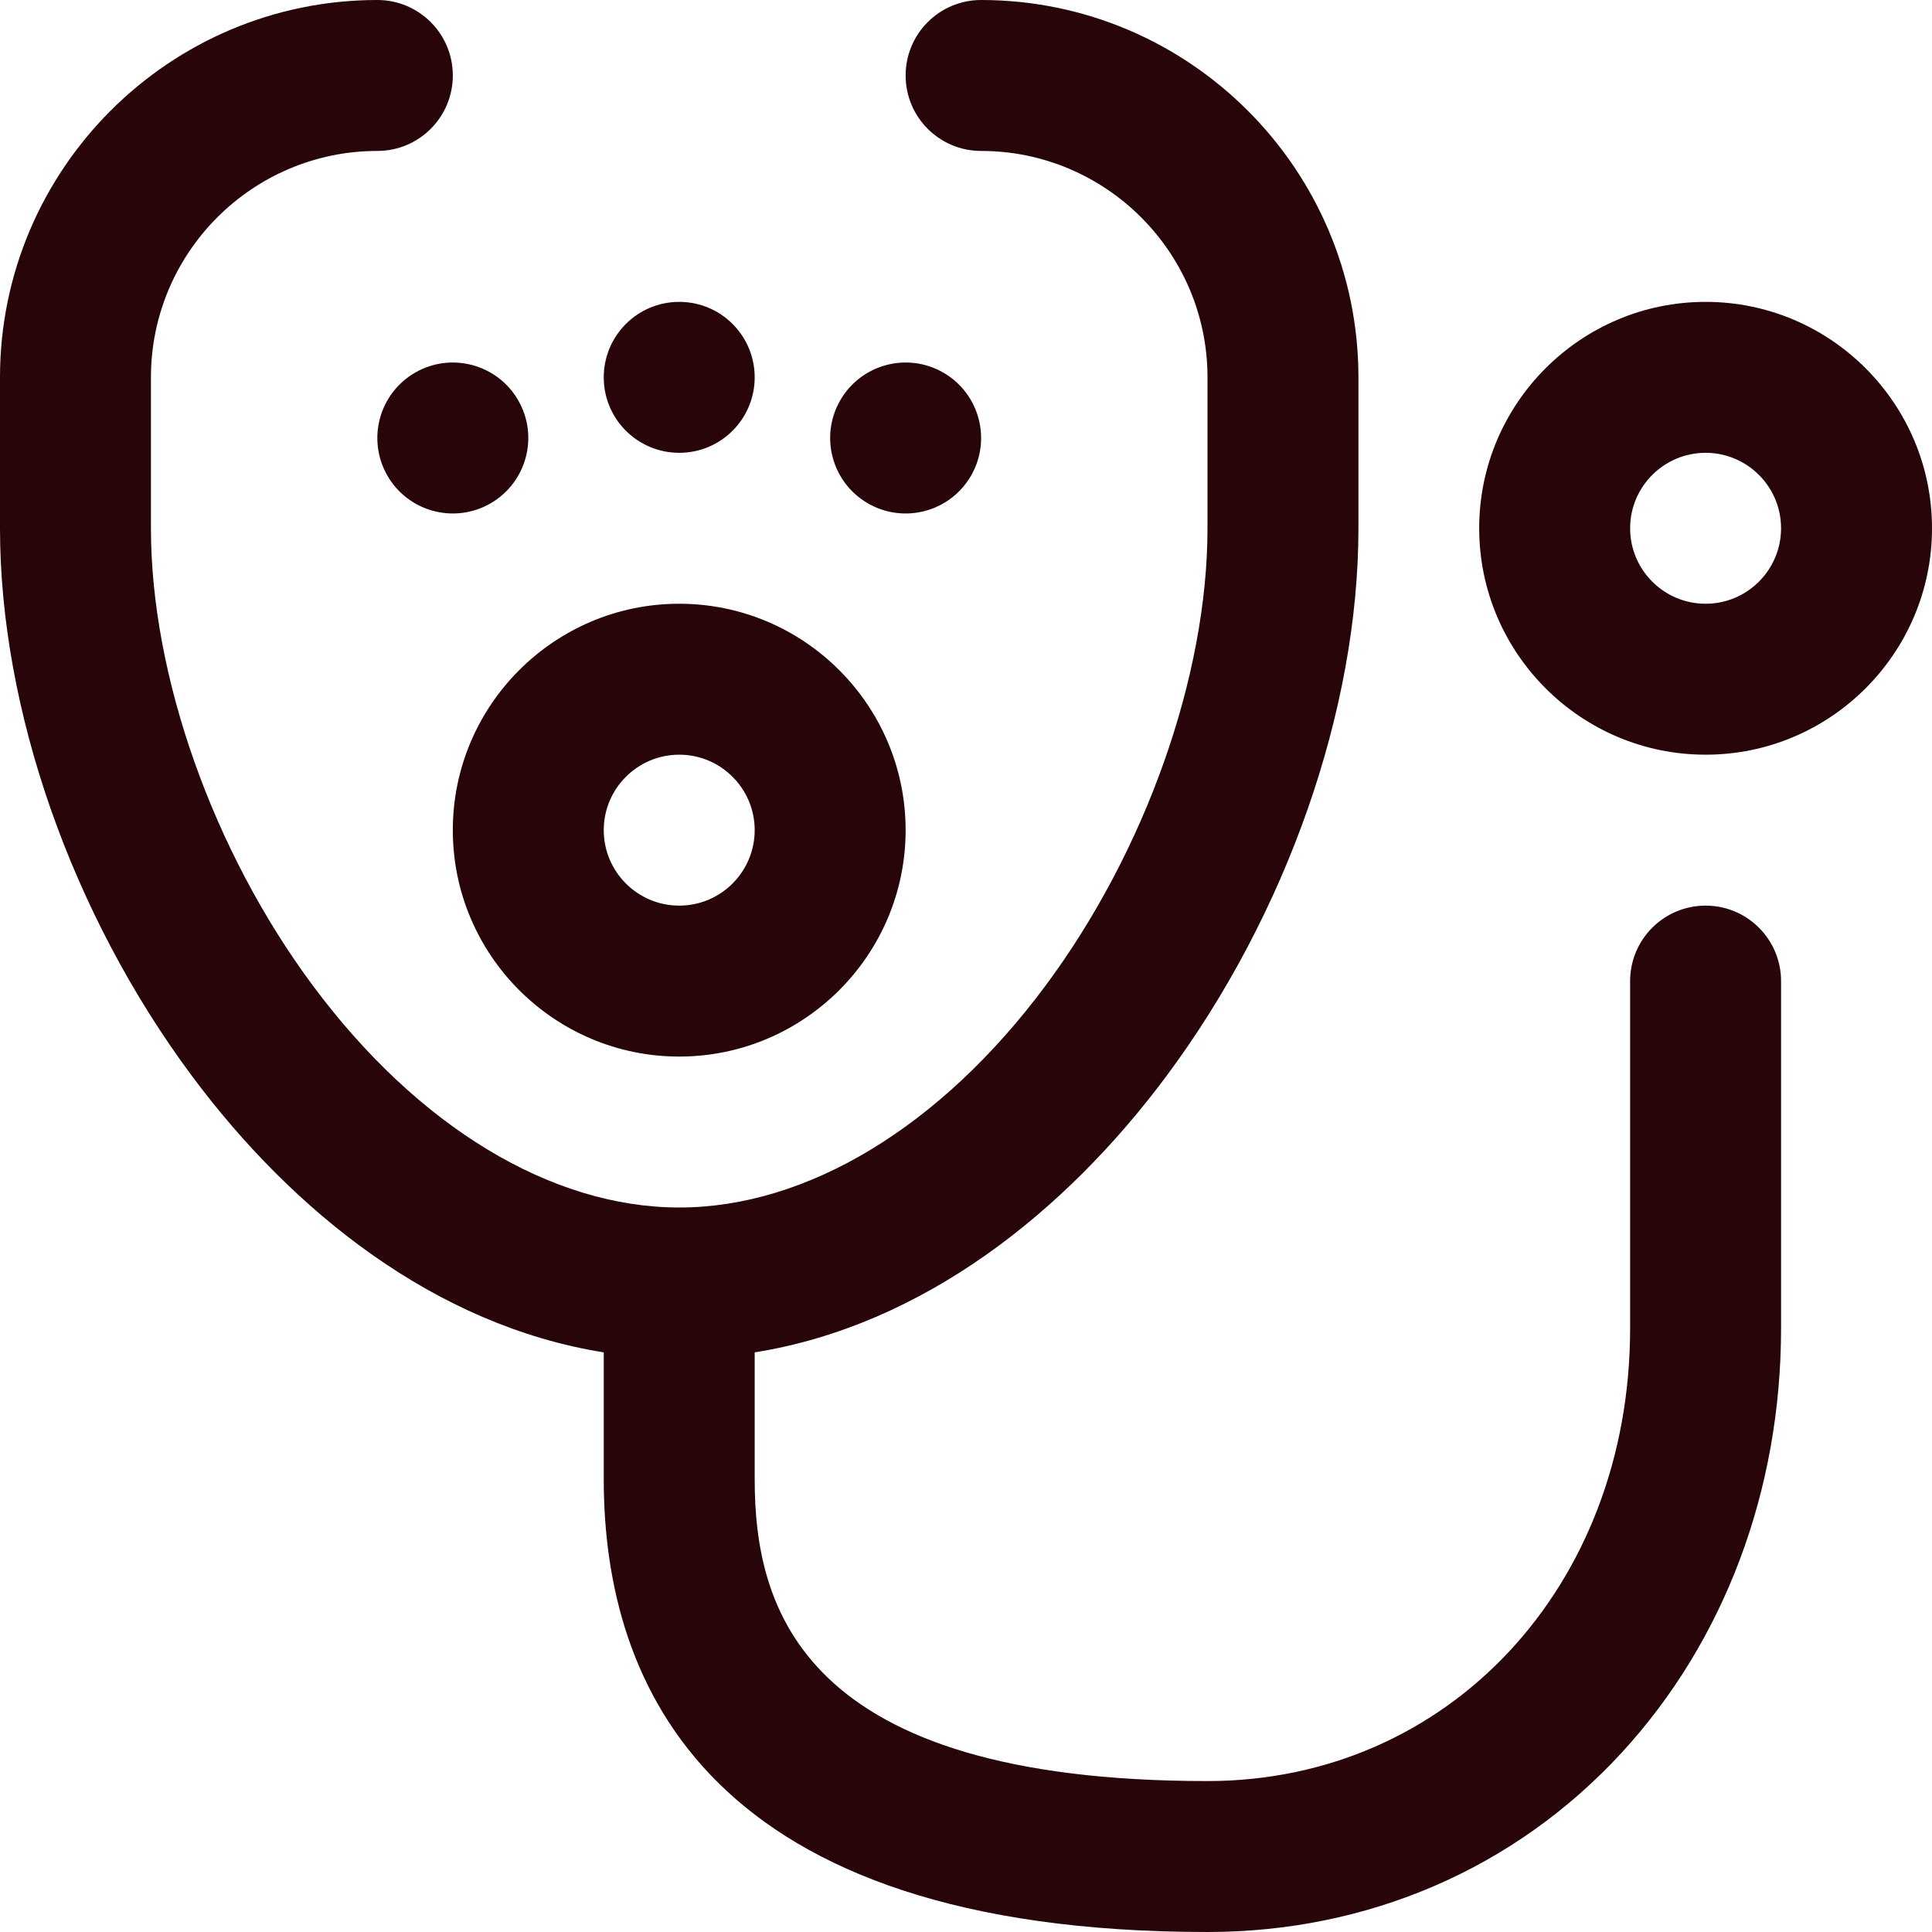 <svg width="56" height="56" viewBox="0 0 56 56" fill="none" xmlns="http://www.w3.org/2000/svg">
<path d="M19.688 13.125C20.896 13.125 21.875 12.146 21.875 10.938C21.875 9.729 20.896 8.75 19.688 8.75C18.479 8.75 17.5 9.729 17.5 10.938C17.5 12.146 18.479 13.125 19.688 13.125Z" fill="#270508"/>
<path d="M12.032 10.801C10.985 11.405 10.627 12.743 11.231 13.79C11.835 14.836 13.173 15.194 14.219 14.59C15.265 13.986 15.624 12.648 15.02 11.602C14.416 10.556 13.078 10.197 12.032 10.801Z" fill="#270508"/>
<path d="M25.157 14.59C26.203 15.194 27.541 14.836 28.145 13.79C28.749 12.743 28.39 11.405 27.344 10.801C26.298 10.197 24.96 10.556 24.356 11.602C23.752 12.648 24.11 13.986 25.157 14.59Z" fill="#270508"/>
<path d="M19.688 17.5C16.069 17.5 13.125 20.444 13.125 24.062C13.125 27.681 16.069 30.625 19.688 30.625C23.306 30.625 26.25 27.681 26.25 24.062C26.25 20.444 23.306 17.5 19.688 17.5ZM19.688 26.25C18.481 26.25 17.5 25.269 17.5 24.062C17.5 22.856 18.481 21.875 19.688 21.875C20.894 21.875 21.875 22.856 21.875 24.062C21.875 25.269 20.894 26.25 19.688 26.25Z" fill="#270508"/>
<path d="M49.438 26.25C48.229 26.25 47.25 27.229 47.25 28.438V38.5C47.25 45.983 41.984 51.625 35 51.625C23.235 51.625 21.875 46.631 21.875 42.875V39.199C26.752 38.421 30.883 35.127 33.818 31.179C37.297 26.497 39.375 20.566 39.375 15.312V10.938C39.375 4.907 34.468 0 28.438 0C27.229 0 26.25 0.979 26.25 2.188C26.25 3.396 27.229 4.375 28.438 4.375C32.056 4.375 35 7.319 35 10.938V15.312C35 19.595 33.201 24.674 30.306 28.569C27.269 32.656 23.398 35 19.688 35C15.977 35 12.106 32.656 9.069 28.569C6.174 24.674 4.375 19.595 4.375 15.312V10.938C4.375 7.319 7.319 4.375 10.938 4.375C12.146 4.375 13.125 3.396 13.125 2.188C13.125 0.979 12.146 0 10.938 0C4.907 0 0 4.907 0 10.938V15.312C0 20.566 2.078 26.497 5.557 31.179C8.492 35.127 12.623 38.421 17.5 39.199V42.875C17.5 48.863 20.536 56 35 56C39.655 56 43.916 54.157 46.999 50.809C49.982 47.571 51.625 43.199 51.625 38.5V28.438C51.625 27.229 50.646 26.25 49.438 26.25Z" fill="#270508"/>
<path d="M49.438 8.75C45.819 8.75 42.875 11.694 42.875 15.312C42.875 18.931 45.819 21.875 49.438 21.875C53.056 21.875 56 18.931 56 15.312C56 11.694 53.056 8.75 49.438 8.75ZM49.438 17.5C48.231 17.5 47.25 16.519 47.25 15.312C47.25 14.106 48.231 13.125 49.438 13.125C50.644 13.125 51.625 14.106 51.625 15.312C51.625 16.519 50.644 17.5 49.438 17.5Z" fill="#270508"/>
</svg>
